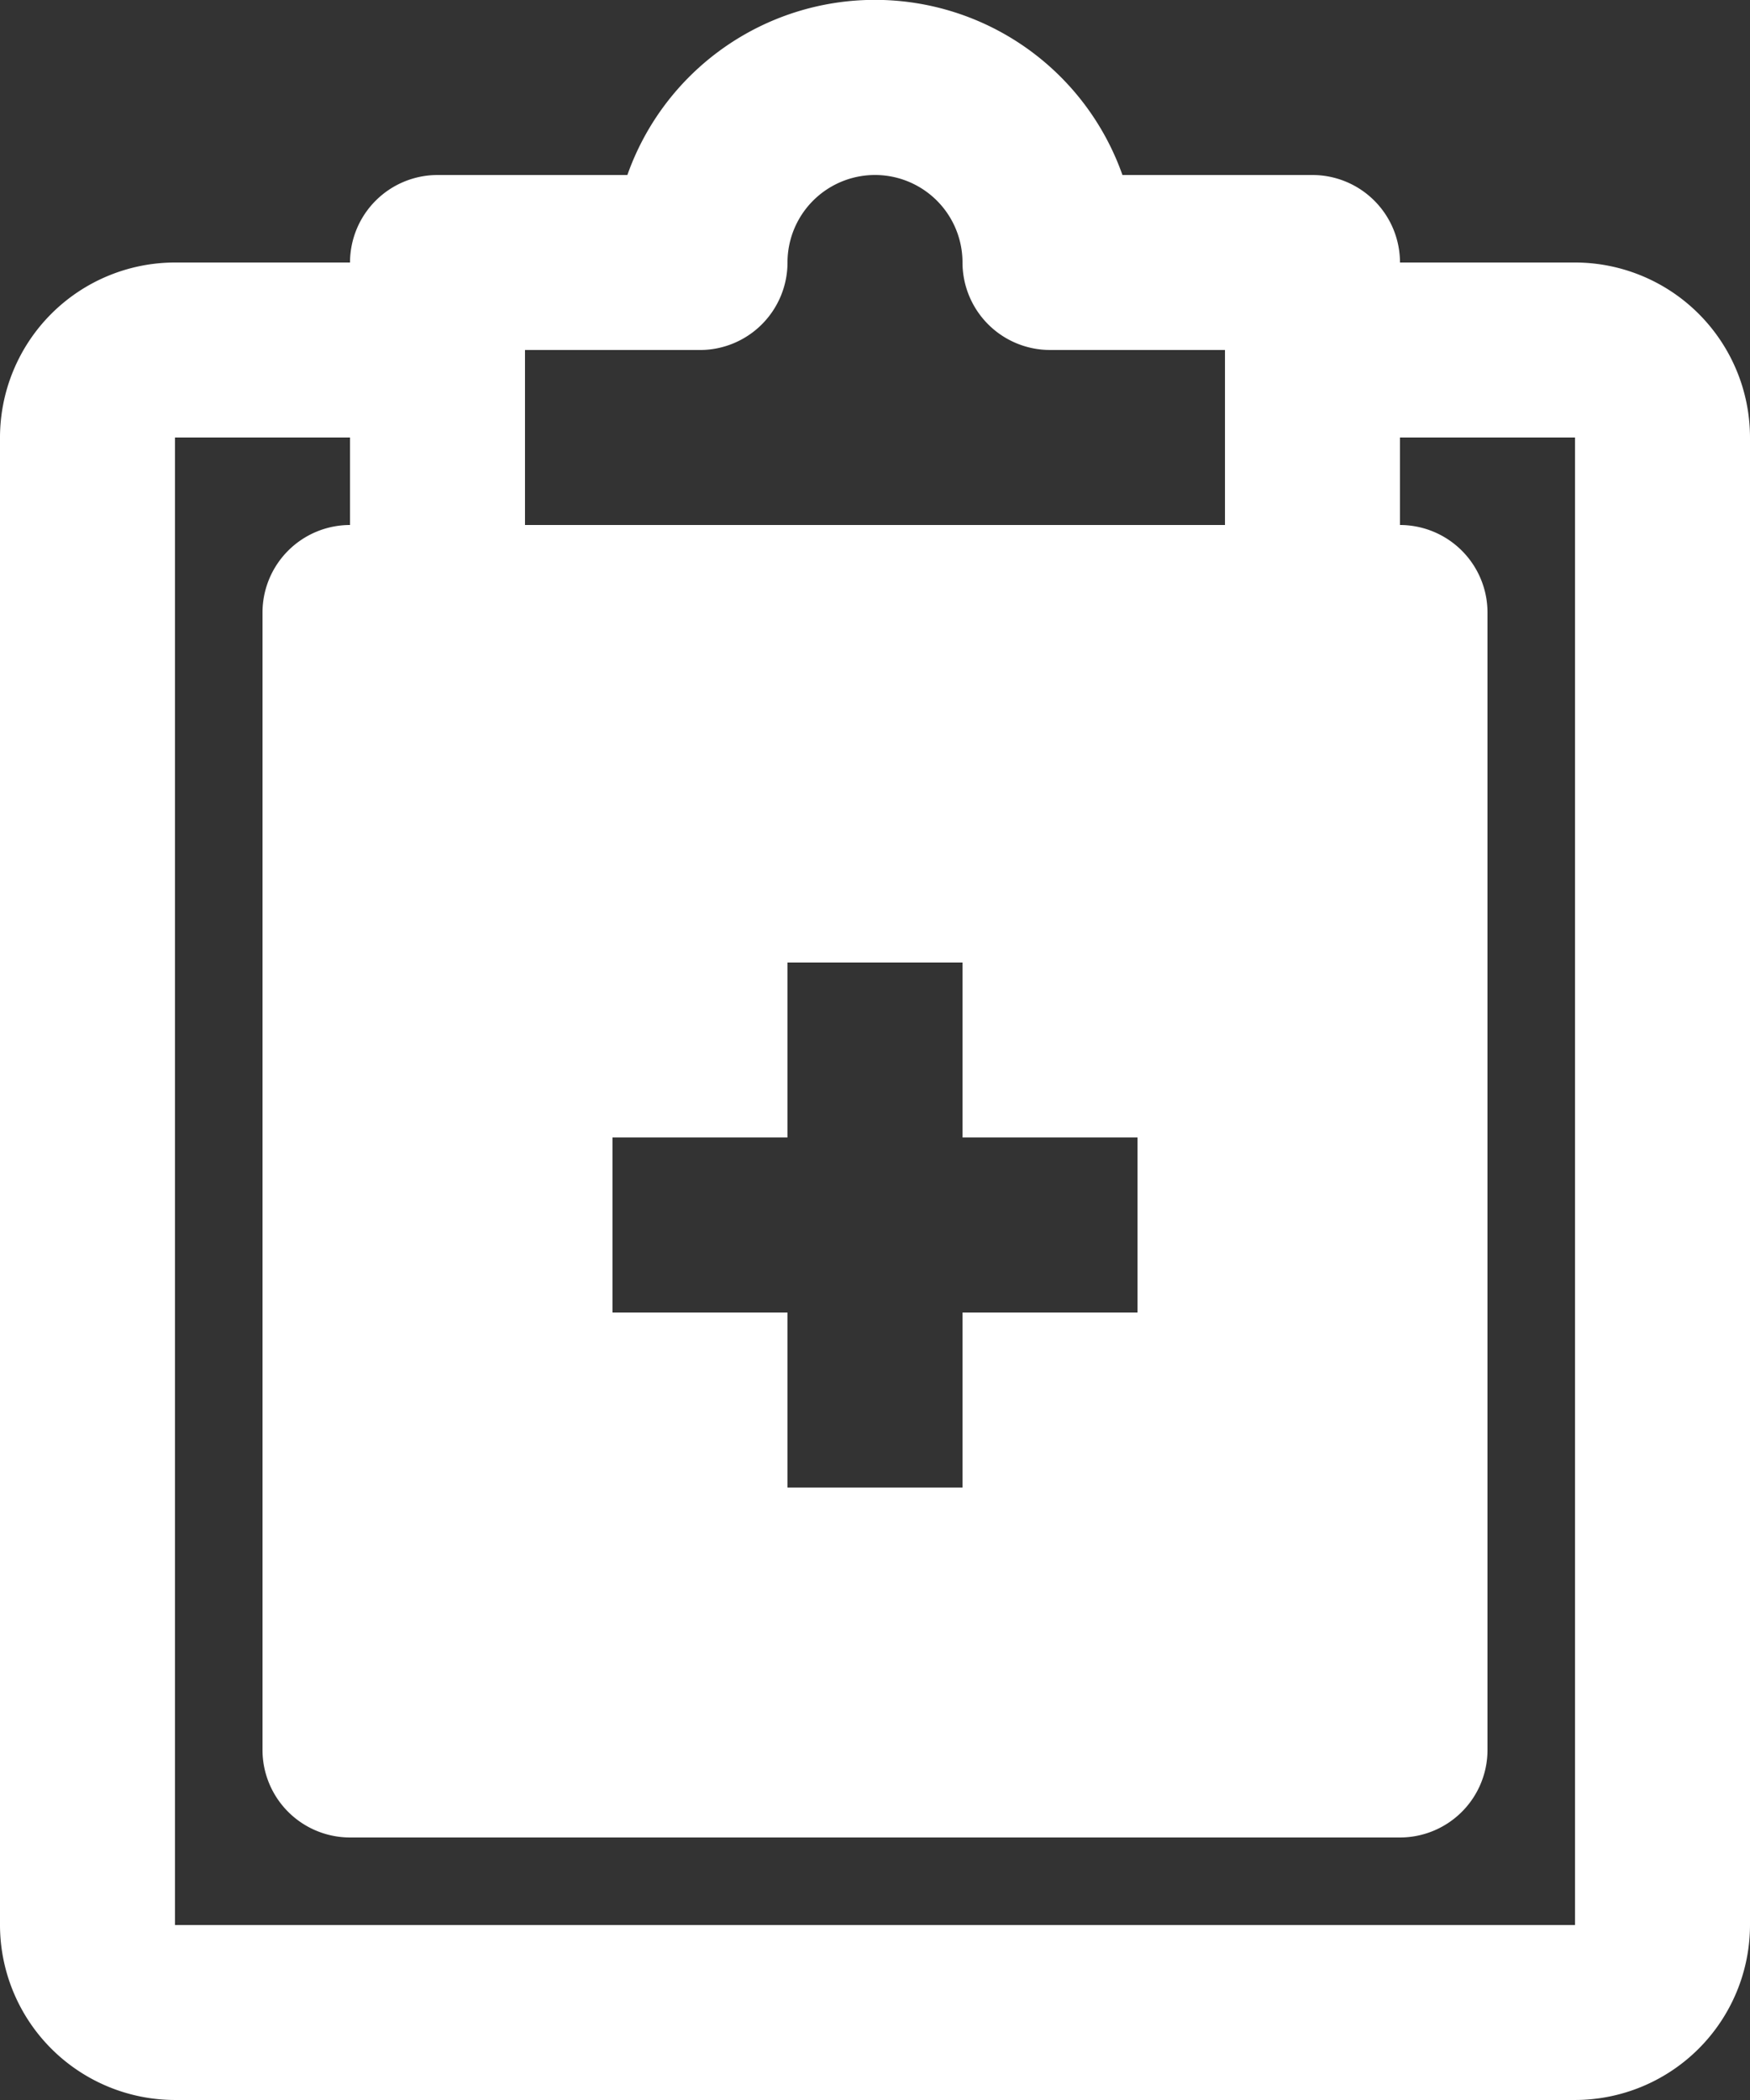 <svg xmlns="http://www.w3.org/2000/svg" width="66.667" height="80" viewBox="0 0 66.667 80">
  <rect x="0" y="0" width="66.667" height="80" fill="#333333" stroke="none"/>
  <path id="visual_ico_01" d="M60,80H6.667A6.674,6.674,0,0,1,0,73.333V16.666A6.674,6.674,0,0,1,6.667,10h6.667a3.337,3.337,0,0,1,3.333-3.333H23.9a10,10,0,0,1,18.86,0H50A3.337,3.337,0,0,1,53.333,10H60a6.674,6.674,0,0,1,6.667,6.667V73.333A6.674,6.674,0,0,1,60,80ZM6.667,16.666V73.333H60V16.666H53.333V20a3.338,3.338,0,0,1,3.334,3.333V66.667A3.337,3.337,0,0,1,53.333,70h-40A3.337,3.337,0,0,1,10,66.667V23.333A3.337,3.337,0,0,1,13.333,20V16.666ZM23.333,43.333V50H30v6.667h6.667V50h6.667V43.333H36.667V36.667H30v6.667ZM20,13.333V20H46.666V13.333H40A3.337,3.337,0,0,1,36.667,10,3.333,3.333,0,0,0,30,10a3.337,3.337,0,0,1-3.333,3.334Z" fill="#fff"/>
</svg>
